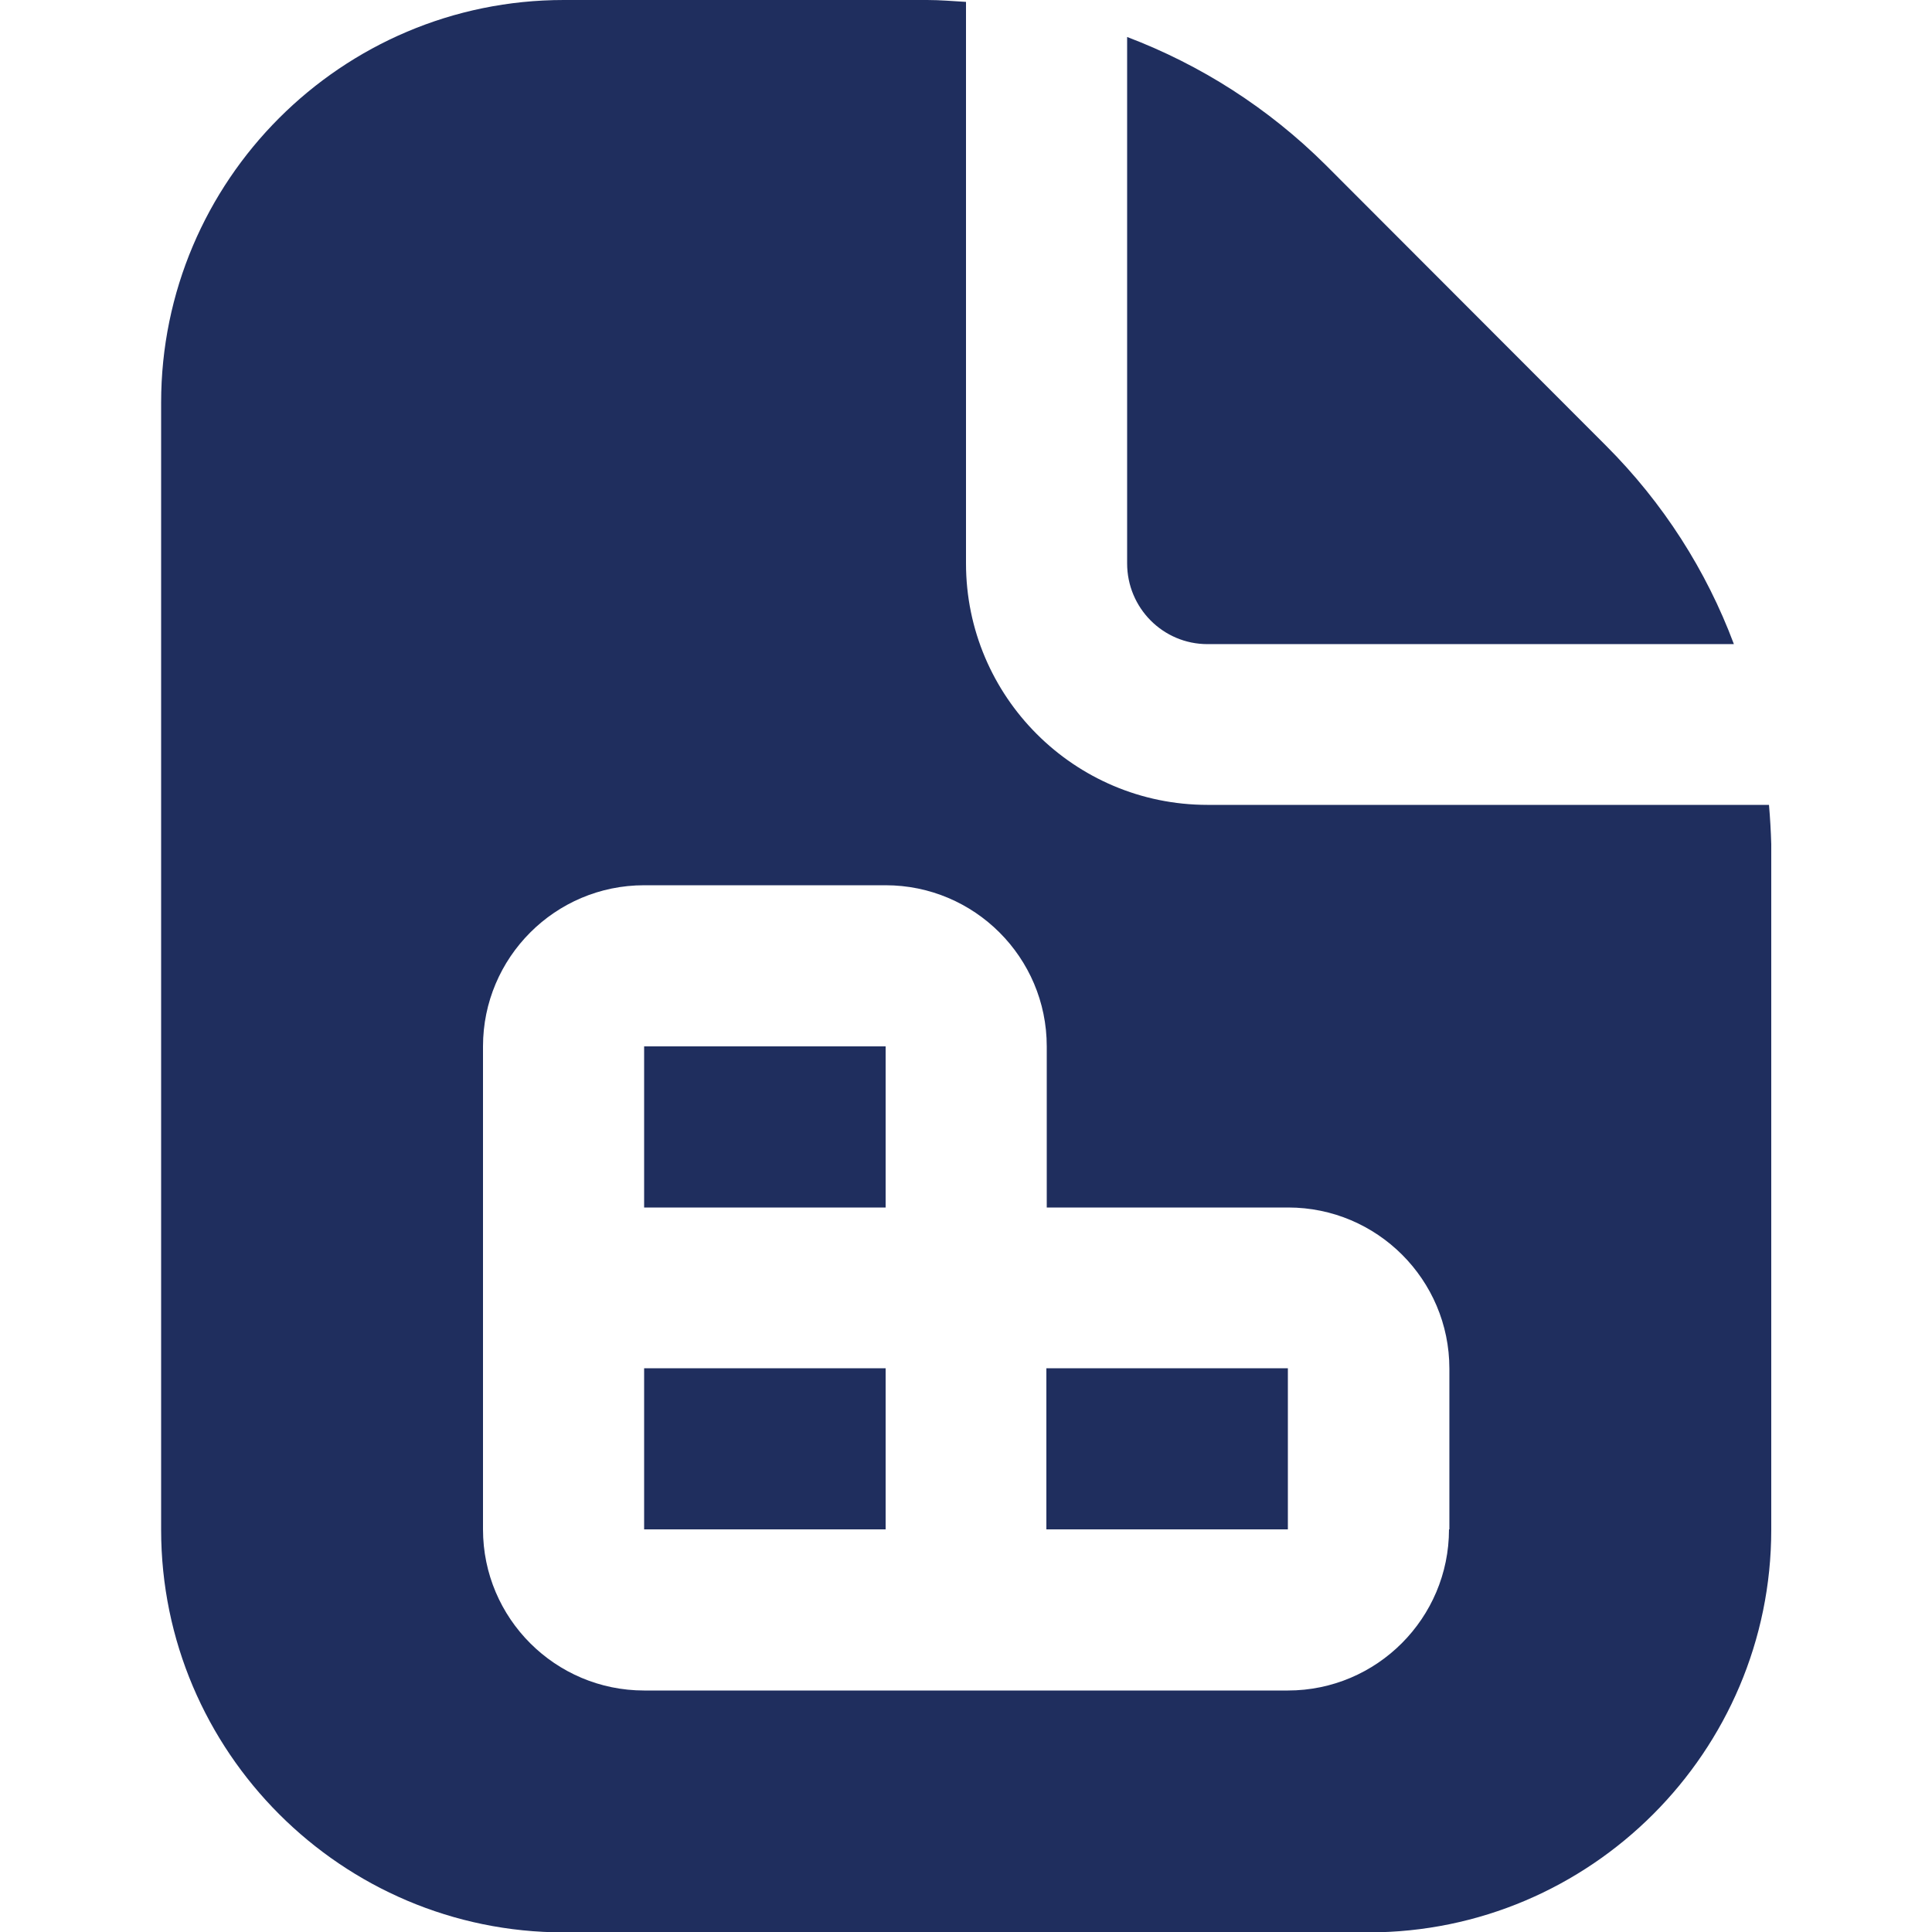 <?xml version="1.0" encoding="utf-8"?>
<!-- Generator: Adobe Illustrator 27.2.0, SVG Export Plug-In . SVG Version: 6.00 Build 0)  -->
<svg version="1.1" id="Layer_1" xmlns="http://www.w3.org/2000/svg" xmlns:xlink="http://www.w3.org/1999/xlink" x="0px" y="0px"
	 viewBox="0 0 512 512" style="enable-background:new 0 0 512 512;" xml:space="preserve">
<style type="text/css">
	.st0{fill:#1F2E5E;}
</style>
<path class="st0" d="M298.7,149.3V9.8c19.5,7.4,37.4,18.8,52.6,33.9l74.3,74.4c15.2,15.2,26.6,33.1,33.9,52.6H320
	C308.2,170.7,298.7,161.1,298.7,149.3L298.7,149.3z M277.3,405.3h64v-42.7h-64V405.3z M170.7,320h64v-42.7h-64V320z M170.7,405.3h64
	v-42.7h-64V405.3z M468.8,213.3H320c-35.3,0-64-28.7-64-64V0.5c-3.4-0.2-6.9-0.5-10.3-0.5h-96.3C90.5,0,42.7,47.9,42.7,106.7v298.7
	c0,58.8,47.9,106.7,106.7,106.7h213.3c58.8,0,106.7-47.9,106.7-106.7V223.7C469.3,220.2,469.1,216.8,468.8,213.3z M384,405.3
	c0,23.5-19.1,42.7-42.7,42.7H170.7c-23.5,0-42.7-19.1-42.7-42.7v-128c0-23.5,19.1-42.7,42.7-42.7h64c23.5,0,42.7,19.1,42.7,42.7V320
	h64c23.5,0,42.7,19.1,42.7,42.7V405.3z"/>
</svg>
